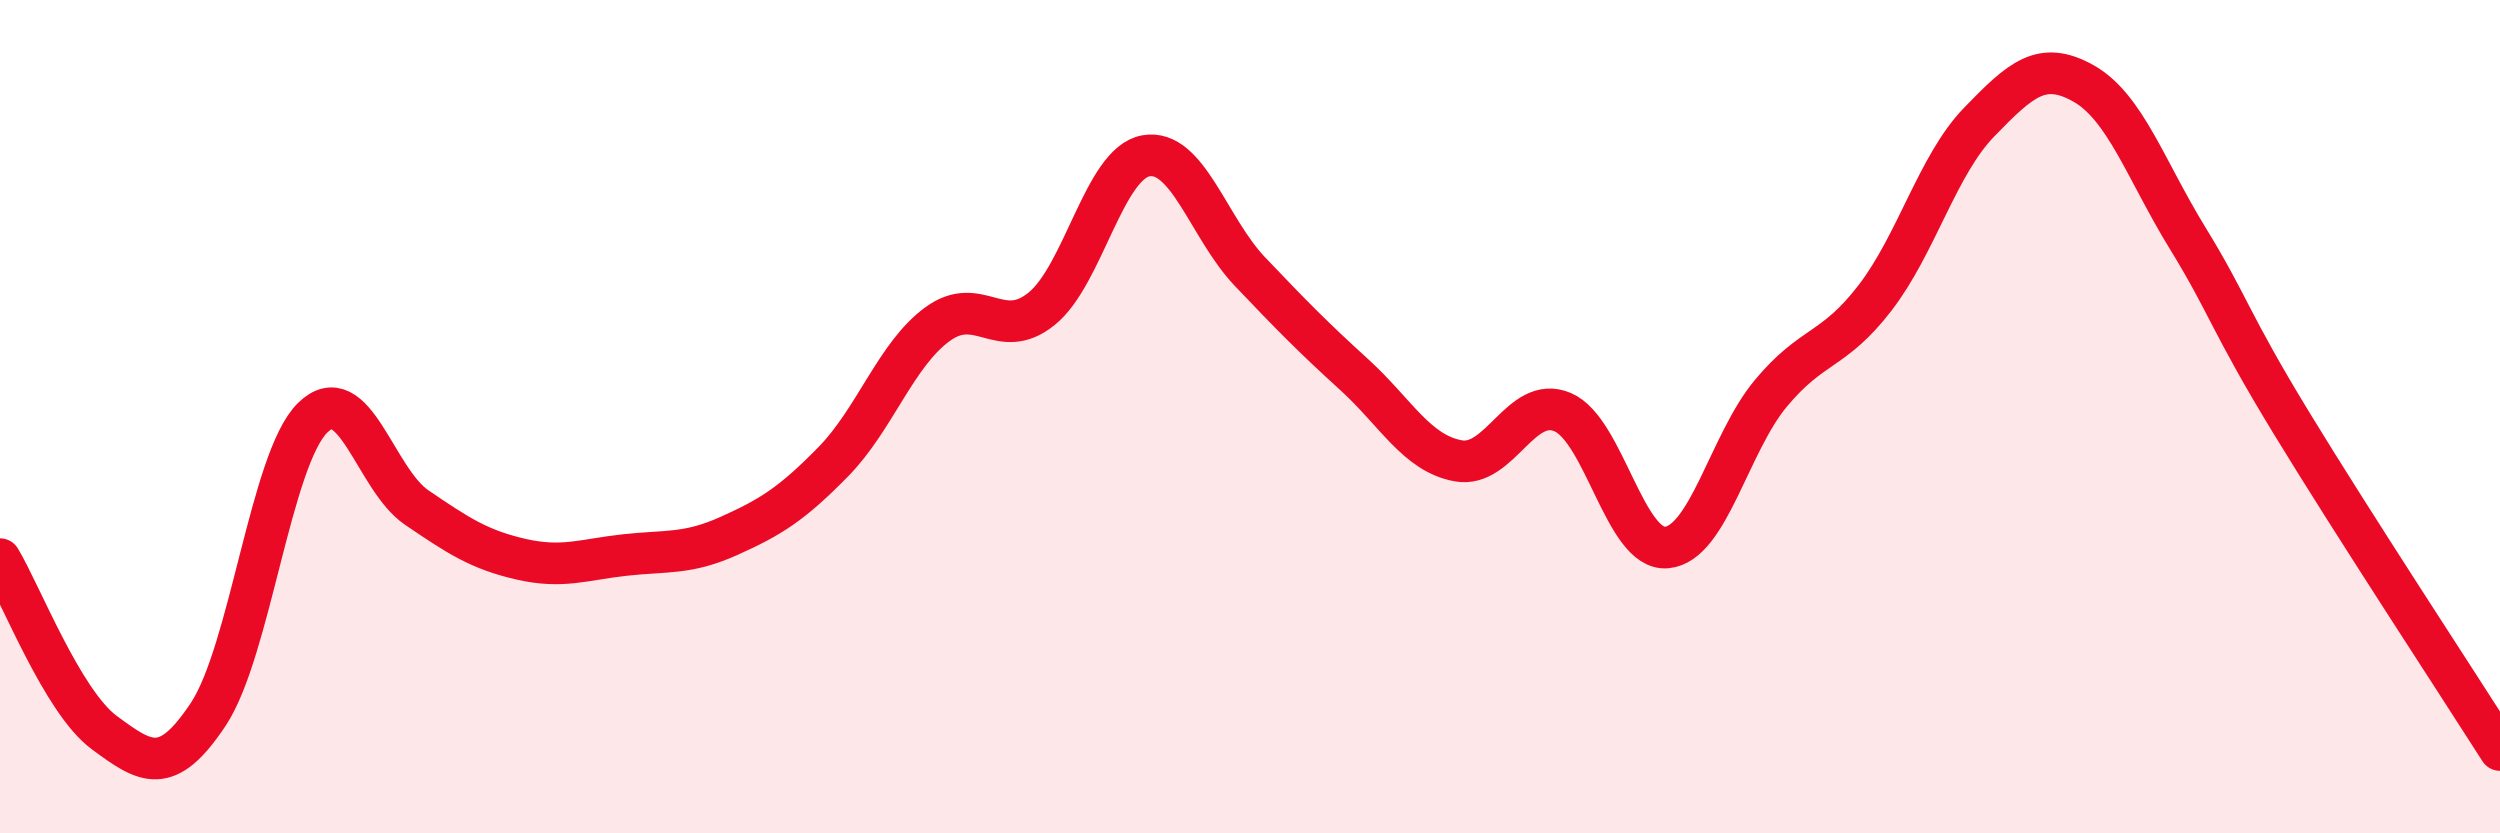 
    <svg width="60" height="20" viewBox="0 0 60 20" xmlns="http://www.w3.org/2000/svg">
      <path
        d="M 0,13.42 C 0.5,14.25 1.5,16.84 2.5,17.58 C 3.5,18.32 4,18.65 5,17.14 C 6,15.63 6.5,11.02 7.5,10.03 C 8.5,9.04 9,11.5 10,12.18 C 11,12.86 11.5,13.19 12.5,13.42 C 13.5,13.65 14,13.43 15,13.32 C 16,13.21 16.5,13.31 17.5,12.86 C 18.5,12.41 19,12.1 20,11.08 C 21,10.06 21.5,8.51 22.5,7.78 C 23.5,7.05 24,8.22 25,7.41 C 26,6.6 26.5,3.92 27.5,3.74 C 28.5,3.56 29,5.47 30,6.52 C 31,7.57 31.5,8.08 32.5,8.99 C 33.5,9.9 34,10.88 35,11.06 C 36,11.24 36.5,9.47 37.5,9.89 C 38.5,10.31 39,13.23 40,13.14 C 41,13.05 41.5,10.64 42.5,9.44 C 43.5,8.24 44,8.45 45,7.15 C 46,5.85 46.5,3.96 47.5,2.93 C 48.5,1.9 49,1.44 50,2 C 51,2.56 51.5,4.08 52.5,5.71 C 53.5,7.34 53.5,7.7 55,10.16 C 56.5,12.62 59,16.43 60,18L60 20L0 20Z"
        fill="#EB0A25"
        opacity="0.1"
        stroke-linecap="round"
        stroke-linejoin="round"
      />
      <path
        d="M 0,13.42 C 0.5,14.25 1.5,16.84 2.5,17.58 C 3.5,18.32 4,18.65 5,17.14 C 6,15.63 6.5,11.02 7.5,10.03 C 8.5,9.04 9,11.5 10,12.18 C 11,12.86 11.5,13.19 12.5,13.42 C 13.5,13.65 14,13.43 15,13.32 C 16,13.21 16.5,13.31 17.5,12.86 C 18.5,12.41 19,12.1 20,11.08 C 21,10.06 21.5,8.51 22.5,7.78 C 23.5,7.05 24,8.22 25,7.41 C 26,6.6 26.5,3.92 27.5,3.74 C 28.5,3.56 29,5.47 30,6.52 C 31,7.57 31.5,8.08 32.5,8.99 C 33.5,9.9 34,10.88 35,11.06 C 36,11.24 36.5,9.47 37.5,9.89 C 38.5,10.31 39,13.23 40,13.14 C 41,13.05 41.5,10.64 42.5,9.44 C 43.5,8.24 44,8.45 45,7.15 C 46,5.85 46.5,3.96 47.5,2.93 C 48.5,1.9 49,1.44 50,2 C 51,2.56 51.5,4.08 52.5,5.71 C 53.5,7.34 53.5,7.7 55,10.16 C 56.5,12.62 59,16.43 60,18"
        stroke="#EB0A25"
        stroke-width="1"
        fill="none"
        stroke-linecap="round"
        stroke-linejoin="round"
      />
    </svg>
  